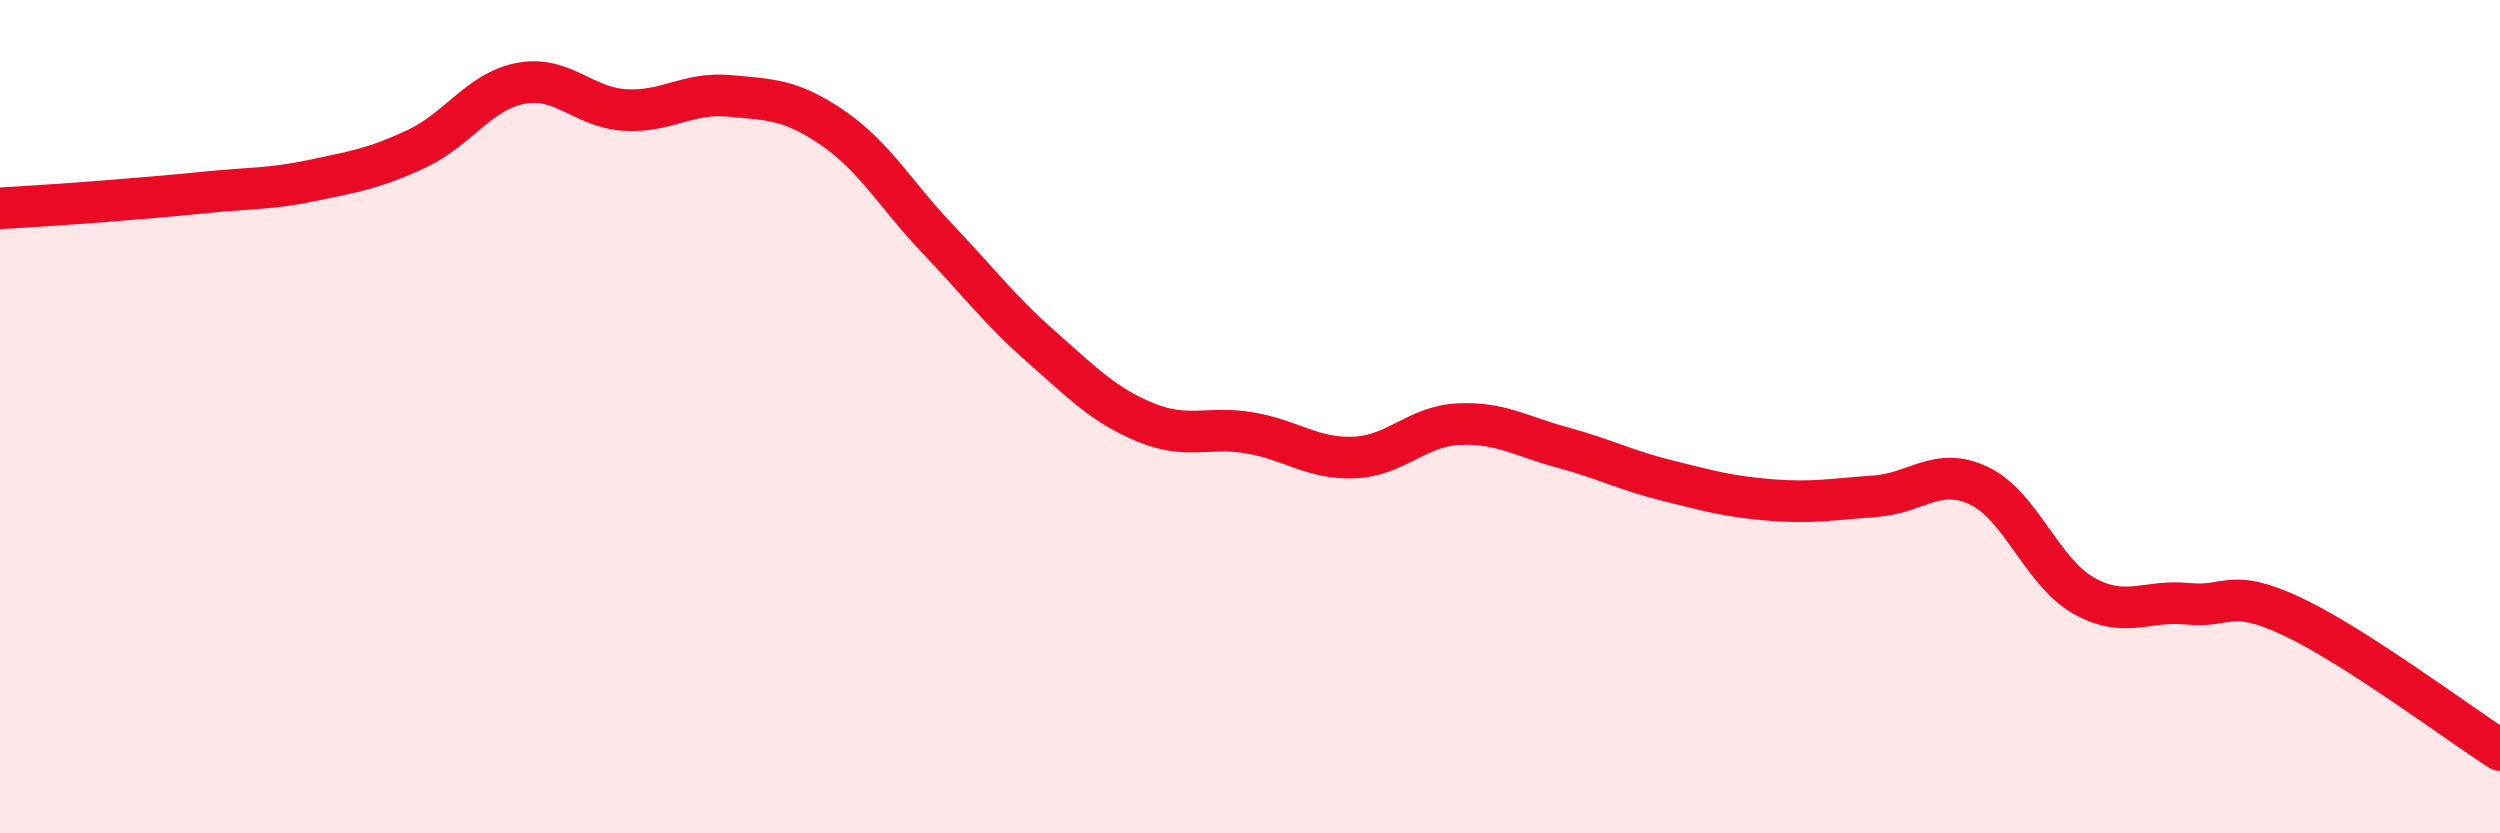 
    <svg width="60" height="20" viewBox="0 0 60 20" xmlns="http://www.w3.org/2000/svg">
      <path
        d="M 0,5 C 0.5,4.97 1.5,4.91 2.5,4.83 C 3.5,4.75 4,4.71 5,4.61 C 6,4.51 6.5,4.54 7.5,4.33 C 8.5,4.12 9,4.04 10,3.57 C 11,3.1 11.5,2.19 12.5,2 C 13.5,1.81 14,2.58 15,2.64 C 16,2.7 16.5,2.21 17.5,2.3 C 18.5,2.39 19,2.39 20,3.08 C 21,3.77 21.5,4.68 22.5,5.73 C 23.5,6.78 24,7.45 25,8.33 C 26,9.21 26.5,9.73 27.5,10.14 C 28.5,10.55 29,10.22 30,10.39 C 31,10.56 31.5,11.02 32.5,10.98 C 33.5,10.94 34,10.23 35,10.18 C 36,10.13 36.5,10.47 37.5,10.74 C 38.5,11.01 39,11.28 40,11.53 C 41,11.78 41.5,11.92 42.5,12 C 43.5,12.08 44,11.98 45,11.91 C 46,11.84 46.5,11.18 47.5,11.66 C 48.5,12.14 49,13.72 50,14.29 C 51,14.86 51.5,14.39 52.5,14.49 C 53.5,14.59 53.5,14.09 55,14.79 C 56.5,15.49 59,17.36 60,18L60 20L0 20Z"
        fill="#EB0A25"
        opacity="0.1"
        stroke-linecap="round"
        stroke-linejoin="round"
      />
      <path
        d="M 0,5 C 0.5,4.97 1.5,4.91 2.5,4.83 C 3.5,4.75 4,4.71 5,4.61 C 6,4.51 6.5,4.54 7.5,4.33 C 8.5,4.12 9,4.04 10,3.57 C 11,3.1 11.5,2.19 12.5,2 C 13.5,1.81 14,2.58 15,2.64 C 16,2.7 16.5,2.21 17.5,2.3 C 18.5,2.39 19,2.39 20,3.08 C 21,3.77 21.5,4.68 22.5,5.73 C 23.5,6.78 24,7.45 25,8.33 C 26,9.21 26.5,9.73 27.5,10.14 C 28.5,10.55 29,10.22 30,10.39 C 31,10.56 31.5,11.02 32.5,10.98 C 33.5,10.94 34,10.23 35,10.18 C 36,10.13 36.5,10.47 37.5,10.74 C 38.5,11.01 39,11.28 40,11.53 C 41,11.78 41.5,11.92 42.5,12 C 43.5,12.08 44,11.98 45,11.91 C 46,11.84 46.5,11.18 47.5,11.66 C 48.5,12.14 49,13.72 50,14.29 C 51,14.86 51.5,14.39 52.5,14.49 C 53.5,14.59 53.5,14.09 55,14.79 C 56.5,15.49 59,17.36 60,18"
        stroke="#EB0A25"
        stroke-width="1"
        fill="none"
        stroke-linecap="round"
        stroke-linejoin="round"
      />
    </svg>
  